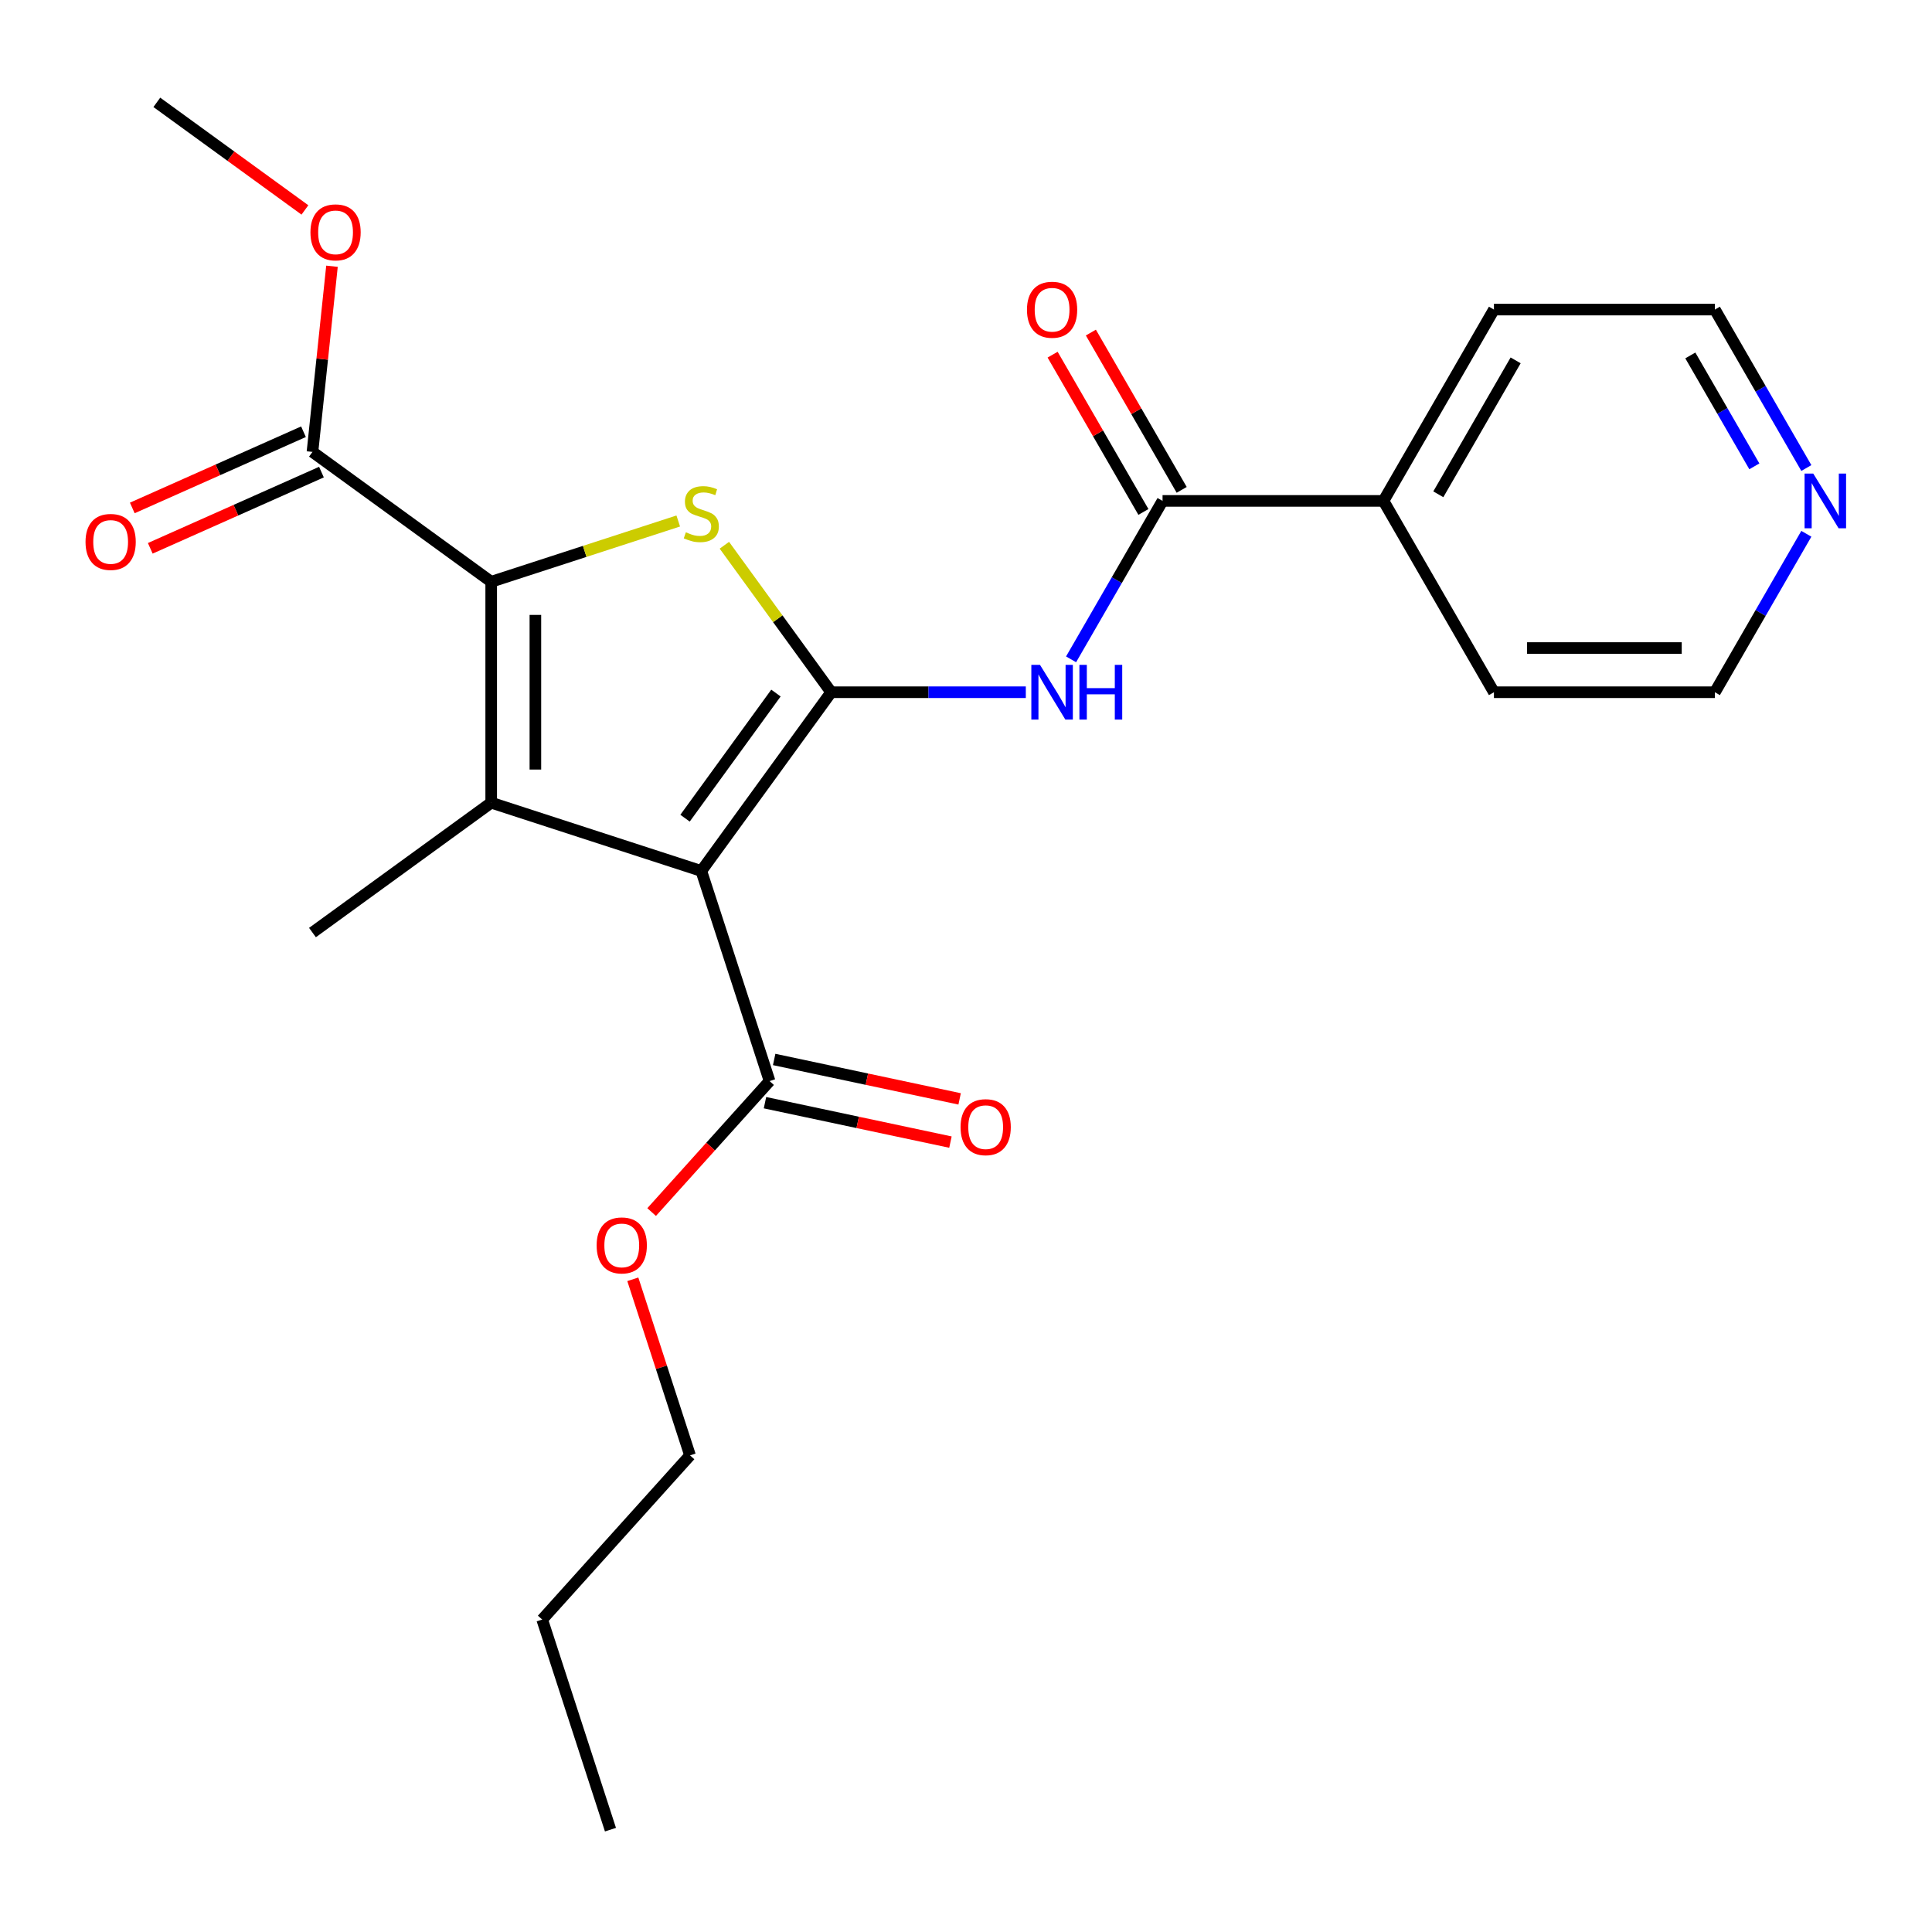 <?xml version='1.0' encoding='iso-8859-1'?>
<svg version='1.1' baseProfile='full'
              xmlns='http://www.w3.org/2000/svg'
                      xmlns:rdkit='http://www.rdkit.org/xml'
                      xmlns:xlink='http://www.w3.org/1999/xlink'
                  xml:space='preserve'
width='1000px' height='1000px' viewBox='0 0 1000 1000'>
<!-- END OF HEADER -->
<rect style='opacity:1.0;fill:#FFFFFF;stroke:none' width='1000' height='1000' x='0' y='0'> </rect>
<path class='bond-0' d='M 430.21,358.298 L 362.997,450.809' style='fill:none;fill-rule:evenodd;stroke:#000000;stroke-width:6px;stroke-linecap:butt;stroke-linejoin:miter;stroke-opacity:1' />
<path class='bond-0' d='M 401.626,358.732 L 354.577,423.49' style='fill:none;fill-rule:evenodd;stroke:#000000;stroke-width:6px;stroke-linecap:butt;stroke-linejoin:miter;stroke-opacity:1' />
<path class='bond-3' d='M 430.21,358.298 L 402.573,320.259' style='fill:none;fill-rule:evenodd;stroke:#000000;stroke-width:6px;stroke-linecap:butt;stroke-linejoin:miter;stroke-opacity:1' />
<path class='bond-3' d='M 402.573,320.259 L 374.936,282.219' style='fill:none;fill-rule:evenodd;stroke:#CCCC00;stroke-width:6px;stroke-linecap:butt;stroke-linejoin:miter;stroke-opacity:1' />
<path class='bond-4' d='M 430.21,358.298 L 480.586,358.298' style='fill:none;fill-rule:evenodd;stroke:#000000;stroke-width:6px;stroke-linecap:butt;stroke-linejoin:miter;stroke-opacity:1' />
<path class='bond-4' d='M 480.586,358.298 L 530.961,358.298' style='fill:none;fill-rule:evenodd;stroke:#0000FF;stroke-width:6px;stroke-linecap:butt;stroke-linejoin:miter;stroke-opacity:1' />
<path class='bond-1' d='M 362.997,450.809 L 254.243,415.473' style='fill:none;fill-rule:evenodd;stroke:#000000;stroke-width:6px;stroke-linecap:butt;stroke-linejoin:miter;stroke-opacity:1' />
<path class='bond-6' d='M 362.997,450.809 L 398.333,559.563' style='fill:none;fill-rule:evenodd;stroke:#000000;stroke-width:6px;stroke-linecap:butt;stroke-linejoin:miter;stroke-opacity:1' />
<path class='bond-13' d='M 254.243,415.473 L 161.732,482.687' style='fill:none;fill-rule:evenodd;stroke:#000000;stroke-width:6px;stroke-linecap:butt;stroke-linejoin:miter;stroke-opacity:1' />
<path class='bond-24' d='M 254.243,415.473 L 254.243,301.123' style='fill:none;fill-rule:evenodd;stroke:#000000;stroke-width:6px;stroke-linecap:butt;stroke-linejoin:miter;stroke-opacity:1' />
<path class='bond-24' d='M 277.113,398.321 L 277.113,318.276' style='fill:none;fill-rule:evenodd;stroke:#000000;stroke-width:6px;stroke-linecap:butt;stroke-linejoin:miter;stroke-opacity:1' />
<path class='bond-2' d='M 254.243,301.123 L 302.651,285.395' style='fill:none;fill-rule:evenodd;stroke:#000000;stroke-width:6px;stroke-linecap:butt;stroke-linejoin:miter;stroke-opacity:1' />
<path class='bond-2' d='M 302.651,285.395 L 351.058,269.666' style='fill:none;fill-rule:evenodd;stroke:#CCCC00;stroke-width:6px;stroke-linecap:butt;stroke-linejoin:miter;stroke-opacity:1' />
<path class='bond-7' d='M 254.243,301.123 L 161.732,233.91' style='fill:none;fill-rule:evenodd;stroke:#000000;stroke-width:6px;stroke-linecap:butt;stroke-linejoin:miter;stroke-opacity:1' />
<path class='bond-5' d='M 554.386,341.28 L 578.061,300.274' style='fill:none;fill-rule:evenodd;stroke:#0000FF;stroke-width:6px;stroke-linecap:butt;stroke-linejoin:miter;stroke-opacity:1' />
<path class='bond-5' d='M 578.061,300.274 L 601.735,259.268' style='fill:none;fill-rule:evenodd;stroke:#000000;stroke-width:6px;stroke-linecap:butt;stroke-linejoin:miter;stroke-opacity:1' />
<path class='bond-8' d='M 611.638,253.551 L 588.137,212.845' style='fill:none;fill-rule:evenodd;stroke:#000000;stroke-width:6px;stroke-linecap:butt;stroke-linejoin:miter;stroke-opacity:1' />
<path class='bond-8' d='M 588.137,212.845 L 564.635,172.139' style='fill:none;fill-rule:evenodd;stroke:#FF0000;stroke-width:6px;stroke-linecap:butt;stroke-linejoin:miter;stroke-opacity:1' />
<path class='bond-8' d='M 591.832,264.986 L 568.331,224.28' style='fill:none;fill-rule:evenodd;stroke:#000000;stroke-width:6px;stroke-linecap:butt;stroke-linejoin:miter;stroke-opacity:1' />
<path class='bond-8' d='M 568.331,224.28 L 544.829,183.574' style='fill:none;fill-rule:evenodd;stroke:#FF0000;stroke-width:6px;stroke-linecap:butt;stroke-linejoin:miter;stroke-opacity:1' />
<path class='bond-9' d='M 601.735,259.268 L 716.085,259.268' style='fill:none;fill-rule:evenodd;stroke:#000000;stroke-width:6px;stroke-linecap:butt;stroke-linejoin:miter;stroke-opacity:1' />
<path class='bond-10' d='M 395.955,570.748 L 443.952,580.95' style='fill:none;fill-rule:evenodd;stroke:#000000;stroke-width:6px;stroke-linecap:butt;stroke-linejoin:miter;stroke-opacity:1' />
<path class='bond-10' d='M 443.952,580.95 L 491.948,591.152' style='fill:none;fill-rule:evenodd;stroke:#FF0000;stroke-width:6px;stroke-linecap:butt;stroke-linejoin:miter;stroke-opacity:1' />
<path class='bond-10' d='M 400.71,548.378 L 448.707,558.58' style='fill:none;fill-rule:evenodd;stroke:#000000;stroke-width:6px;stroke-linecap:butt;stroke-linejoin:miter;stroke-opacity:1' />
<path class='bond-10' d='M 448.707,558.58 L 496.703,568.782' style='fill:none;fill-rule:evenodd;stroke:#FF0000;stroke-width:6px;stroke-linecap:butt;stroke-linejoin:miter;stroke-opacity:1' />
<path class='bond-14' d='M 398.333,559.563 L 367.809,593.463' style='fill:none;fill-rule:evenodd;stroke:#000000;stroke-width:6px;stroke-linecap:butt;stroke-linejoin:miter;stroke-opacity:1' />
<path class='bond-14' d='M 367.809,593.463 L 337.286,627.363' style='fill:none;fill-rule:evenodd;stroke:#FF0000;stroke-width:6px;stroke-linecap:butt;stroke-linejoin:miter;stroke-opacity:1' />
<path class='bond-11' d='M 157.081,223.464 L 112.779,243.188' style='fill:none;fill-rule:evenodd;stroke:#000000;stroke-width:6px;stroke-linecap:butt;stroke-linejoin:miter;stroke-opacity:1' />
<path class='bond-11' d='M 112.779,243.188 L 68.476,262.913' style='fill:none;fill-rule:evenodd;stroke:#FF0000;stroke-width:6px;stroke-linecap:butt;stroke-linejoin:miter;stroke-opacity:1' />
<path class='bond-11' d='M 166.383,244.356 L 122.081,264.081' style='fill:none;fill-rule:evenodd;stroke:#000000;stroke-width:6px;stroke-linecap:butt;stroke-linejoin:miter;stroke-opacity:1' />
<path class='bond-11' d='M 122.081,264.081 L 77.778,283.806' style='fill:none;fill-rule:evenodd;stroke:#FF0000;stroke-width:6px;stroke-linecap:butt;stroke-linejoin:miter;stroke-opacity:1' />
<path class='bond-15' d='M 161.732,233.91 L 166.783,185.857' style='fill:none;fill-rule:evenodd;stroke:#000000;stroke-width:6px;stroke-linecap:butt;stroke-linejoin:miter;stroke-opacity:1' />
<path class='bond-15' d='M 166.783,185.857 L 171.833,137.805' style='fill:none;fill-rule:evenodd;stroke:#FF0000;stroke-width:6px;stroke-linecap:butt;stroke-linejoin:miter;stroke-opacity:1' />
<path class='bond-18' d='M 716.085,259.268 L 773.26,358.298' style='fill:none;fill-rule:evenodd;stroke:#000000;stroke-width:6px;stroke-linecap:butt;stroke-linejoin:miter;stroke-opacity:1' />
<path class='bond-19' d='M 716.085,259.268 L 773.26,160.238' style='fill:none;fill-rule:evenodd;stroke:#000000;stroke-width:6px;stroke-linecap:butt;stroke-linejoin:miter;stroke-opacity:1' />
<path class='bond-19' d='M 744.468,255.849 L 784.49,186.528' style='fill:none;fill-rule:evenodd;stroke:#000000;stroke-width:6px;stroke-linecap:butt;stroke-linejoin:miter;stroke-opacity:1' />
<path class='bond-12' d='M 934.96,242.249 L 911.285,201.244' style='fill:none;fill-rule:evenodd;stroke:#0000FF;stroke-width:6px;stroke-linecap:butt;stroke-linejoin:miter;stroke-opacity:1' />
<path class='bond-12' d='M 911.285,201.244 L 887.611,160.238' style='fill:none;fill-rule:evenodd;stroke:#000000;stroke-width:6px;stroke-linecap:butt;stroke-linejoin:miter;stroke-opacity:1' />
<path class='bond-12' d='M 908.051,241.383 L 891.479,212.679' style='fill:none;fill-rule:evenodd;stroke:#0000FF;stroke-width:6px;stroke-linecap:butt;stroke-linejoin:miter;stroke-opacity:1' />
<path class='bond-12' d='M 891.479,212.679 L 874.907,183.975' style='fill:none;fill-rule:evenodd;stroke:#000000;stroke-width:6px;stroke-linecap:butt;stroke-linejoin:miter;stroke-opacity:1' />
<path class='bond-25' d='M 934.96,276.287 L 911.285,317.293' style='fill:none;fill-rule:evenodd;stroke:#0000FF;stroke-width:6px;stroke-linecap:butt;stroke-linejoin:miter;stroke-opacity:1' />
<path class='bond-25' d='M 911.285,317.293 L 887.611,358.298' style='fill:none;fill-rule:evenodd;stroke:#000000;stroke-width:6px;stroke-linecap:butt;stroke-linejoin:miter;stroke-opacity:1' />
<path class='bond-20' d='M 327.542,662.16 L 342.348,707.728' style='fill:none;fill-rule:evenodd;stroke:#FF0000;stroke-width:6px;stroke-linecap:butt;stroke-linejoin:miter;stroke-opacity:1' />
<path class='bond-20' d='M 342.348,707.728 L 357.154,753.295' style='fill:none;fill-rule:evenodd;stroke:#000000;stroke-width:6px;stroke-linecap:butt;stroke-linejoin:miter;stroke-opacity:1' />
<path class='bond-21' d='M 157.826,108.664 L 119.5,80.819' style='fill:none;fill-rule:evenodd;stroke:#FF0000;stroke-width:6px;stroke-linecap:butt;stroke-linejoin:miter;stroke-opacity:1' />
<path class='bond-21' d='M 119.5,80.819 L 81.174,52.973' style='fill:none;fill-rule:evenodd;stroke:#000000;stroke-width:6px;stroke-linecap:butt;stroke-linejoin:miter;stroke-opacity:1' />
<path class='bond-16' d='M 887.611,358.298 L 773.26,358.298' style='fill:none;fill-rule:evenodd;stroke:#000000;stroke-width:6px;stroke-linecap:butt;stroke-linejoin:miter;stroke-opacity:1' />
<path class='bond-16' d='M 870.458,335.428 L 790.413,335.428' style='fill:none;fill-rule:evenodd;stroke:#000000;stroke-width:6px;stroke-linecap:butt;stroke-linejoin:miter;stroke-opacity:1' />
<path class='bond-17' d='M 887.611,160.238 L 773.26,160.238' style='fill:none;fill-rule:evenodd;stroke:#000000;stroke-width:6px;stroke-linecap:butt;stroke-linejoin:miter;stroke-opacity:1' />
<path class='bond-22' d='M 357.154,753.295 L 280.639,838.274' style='fill:none;fill-rule:evenodd;stroke:#000000;stroke-width:6px;stroke-linecap:butt;stroke-linejoin:miter;stroke-opacity:1' />
<path class='bond-23' d='M 280.639,838.274 L 315.975,947.027' style='fill:none;fill-rule:evenodd;stroke:#000000;stroke-width:6px;stroke-linecap:butt;stroke-linejoin:miter;stroke-opacity:1' />
<path  class='atom-4' d='M 354.997 275.507
Q 355.317 275.627, 356.637 276.187
Q 357.957 276.747, 359.397 277.107
Q 360.877 277.427, 362.317 277.427
Q 364.997 277.427, 366.557 276.147
Q 368.117 274.827, 368.117 272.547
Q 368.117 270.987, 367.317 270.027
Q 366.557 269.067, 365.357 268.547
Q 364.157 268.027, 362.157 267.427
Q 359.637 266.667, 358.117 265.947
Q 356.637 265.227, 355.557 263.707
Q 354.517 262.187, 354.517 259.627
Q 354.517 256.067, 356.917 253.867
Q 359.357 251.667, 364.157 251.667
Q 367.437 251.667, 371.157 253.227
L 370.237 256.307
Q 366.837 254.907, 364.277 254.907
Q 361.517 254.907, 359.997 256.067
Q 358.477 257.187, 358.517 259.147
Q 358.517 260.667, 359.277 261.587
Q 360.077 262.507, 361.197 263.027
Q 362.357 263.547, 364.277 264.147
Q 366.837 264.947, 368.357 265.747
Q 369.877 266.547, 370.957 268.187
Q 372.077 269.787, 372.077 272.547
Q 372.077 276.467, 369.437 278.587
Q 366.837 280.667, 362.477 280.667
Q 359.957 280.667, 358.037 280.107
Q 356.157 279.587, 353.917 278.667
L 354.997 275.507
' fill='#CCCC00'/>
<path  class='atom-5' d='M 538.3 344.138
L 547.58 359.138
Q 548.5 360.618, 549.98 363.298
Q 551.46 365.978, 551.54 366.138
L 551.54 344.138
L 555.3 344.138
L 555.3 372.458
L 551.42 372.458
L 541.46 356.058
Q 540.3 354.138, 539.06 351.938
Q 537.86 349.738, 537.5 349.058
L 537.5 372.458
L 533.82 372.458
L 533.82 344.138
L 538.3 344.138
' fill='#0000FF'/>
<path  class='atom-5' d='M 558.7 344.138
L 562.54 344.138
L 562.54 356.178
L 577.02 356.178
L 577.02 344.138
L 580.86 344.138
L 580.86 372.458
L 577.02 372.458
L 577.02 359.378
L 562.54 359.378
L 562.54 372.458
L 558.7 372.458
L 558.7 344.138
' fill='#0000FF'/>
<path  class='atom-9' d='M 531.56 160.318
Q 531.56 153.518, 534.92 149.718
Q 538.28 145.918, 544.56 145.918
Q 550.84 145.918, 554.2 149.718
Q 557.56 153.518, 557.56 160.318
Q 557.56 167.198, 554.16 171.118
Q 550.76 174.998, 544.56 174.998
Q 538.32 174.998, 534.92 171.118
Q 531.56 167.238, 531.56 160.318
M 544.56 171.798
Q 548.88 171.798, 551.2 168.918
Q 553.56 165.998, 553.56 160.318
Q 553.56 154.758, 551.2 151.958
Q 548.88 149.118, 544.56 149.118
Q 540.24 149.118, 537.88 151.918
Q 535.56 154.718, 535.56 160.318
Q 535.56 166.038, 537.88 168.918
Q 540.24 171.798, 544.56 171.798
' fill='#FF0000'/>
<path  class='atom-11' d='M 497.184 583.418
Q 497.184 576.618, 500.544 572.818
Q 503.904 569.018, 510.184 569.018
Q 516.464 569.018, 519.824 572.818
Q 523.184 576.618, 523.184 583.418
Q 523.184 590.298, 519.784 594.218
Q 516.384 598.098, 510.184 598.098
Q 503.944 598.098, 500.544 594.218
Q 497.184 590.338, 497.184 583.418
M 510.184 594.898
Q 514.504 594.898, 516.824 592.018
Q 519.184 589.098, 519.184 583.418
Q 519.184 577.858, 516.824 575.058
Q 514.504 572.218, 510.184 572.218
Q 505.864 572.218, 503.504 575.018
Q 501.184 577.818, 501.184 583.418
Q 501.184 589.138, 503.504 592.018
Q 505.864 594.898, 510.184 594.898
' fill='#FF0000'/>
<path  class='atom-12' d='M 44.268 280.5
Q 44.268 273.7, 47.628 269.9
Q 50.988 266.1, 57.268 266.1
Q 63.548 266.1, 66.908 269.9
Q 70.268 273.7, 70.268 280.5
Q 70.268 287.38, 66.868 291.3
Q 63.468 295.18, 57.268 295.18
Q 51.028 295.18, 47.628 291.3
Q 44.268 287.42, 44.268 280.5
M 57.268 291.98
Q 61.588 291.98, 63.908 289.1
Q 66.268 286.18, 66.268 280.5
Q 66.268 274.94, 63.908 272.14
Q 61.588 269.3, 57.268 269.3
Q 52.948 269.3, 50.588 272.1
Q 48.268 274.9, 48.268 280.5
Q 48.268 286.22, 50.588 289.1
Q 52.948 291.98, 57.268 291.98
' fill='#FF0000'/>
<path  class='atom-13' d='M 938.526 245.108
L 947.806 260.108
Q 948.726 261.588, 950.206 264.268
Q 951.686 266.948, 951.766 267.108
L 951.766 245.108
L 955.526 245.108
L 955.526 273.428
L 951.646 273.428
L 941.686 257.028
Q 940.526 255.108, 939.286 252.908
Q 938.086 250.708, 937.726 250.028
L 937.726 273.428
L 934.046 273.428
L 934.046 245.108
L 938.526 245.108
' fill='#0000FF'/>
<path  class='atom-15' d='M 308.818 644.622
Q 308.818 637.822, 312.178 634.022
Q 315.538 630.222, 321.818 630.222
Q 328.098 630.222, 331.458 634.022
Q 334.818 637.822, 334.818 644.622
Q 334.818 651.502, 331.418 655.422
Q 328.018 659.302, 321.818 659.302
Q 315.578 659.302, 312.178 655.422
Q 308.818 651.542, 308.818 644.622
M 321.818 656.102
Q 326.138 656.102, 328.458 653.222
Q 330.818 650.302, 330.818 644.622
Q 330.818 639.062, 328.458 636.262
Q 326.138 633.422, 321.818 633.422
Q 317.498 633.422, 315.138 636.222
Q 312.818 639.022, 312.818 644.622
Q 312.818 650.342, 315.138 653.222
Q 317.498 656.102, 321.818 656.102
' fill='#FF0000'/>
<path  class='atom-16' d='M 160.685 120.266
Q 160.685 113.466, 164.045 109.666
Q 167.405 105.866, 173.685 105.866
Q 179.965 105.866, 183.325 109.666
Q 186.685 113.466, 186.685 120.266
Q 186.685 127.146, 183.285 131.066
Q 179.885 134.946, 173.685 134.946
Q 167.445 134.946, 164.045 131.066
Q 160.685 127.186, 160.685 120.266
M 173.685 131.746
Q 178.005 131.746, 180.325 128.866
Q 182.685 125.946, 182.685 120.266
Q 182.685 114.706, 180.325 111.906
Q 178.005 109.066, 173.685 109.066
Q 169.365 109.066, 167.005 111.866
Q 164.685 114.666, 164.685 120.266
Q 164.685 125.986, 167.005 128.866
Q 169.365 131.746, 173.685 131.746
' fill='#FF0000'/>
</svg>

